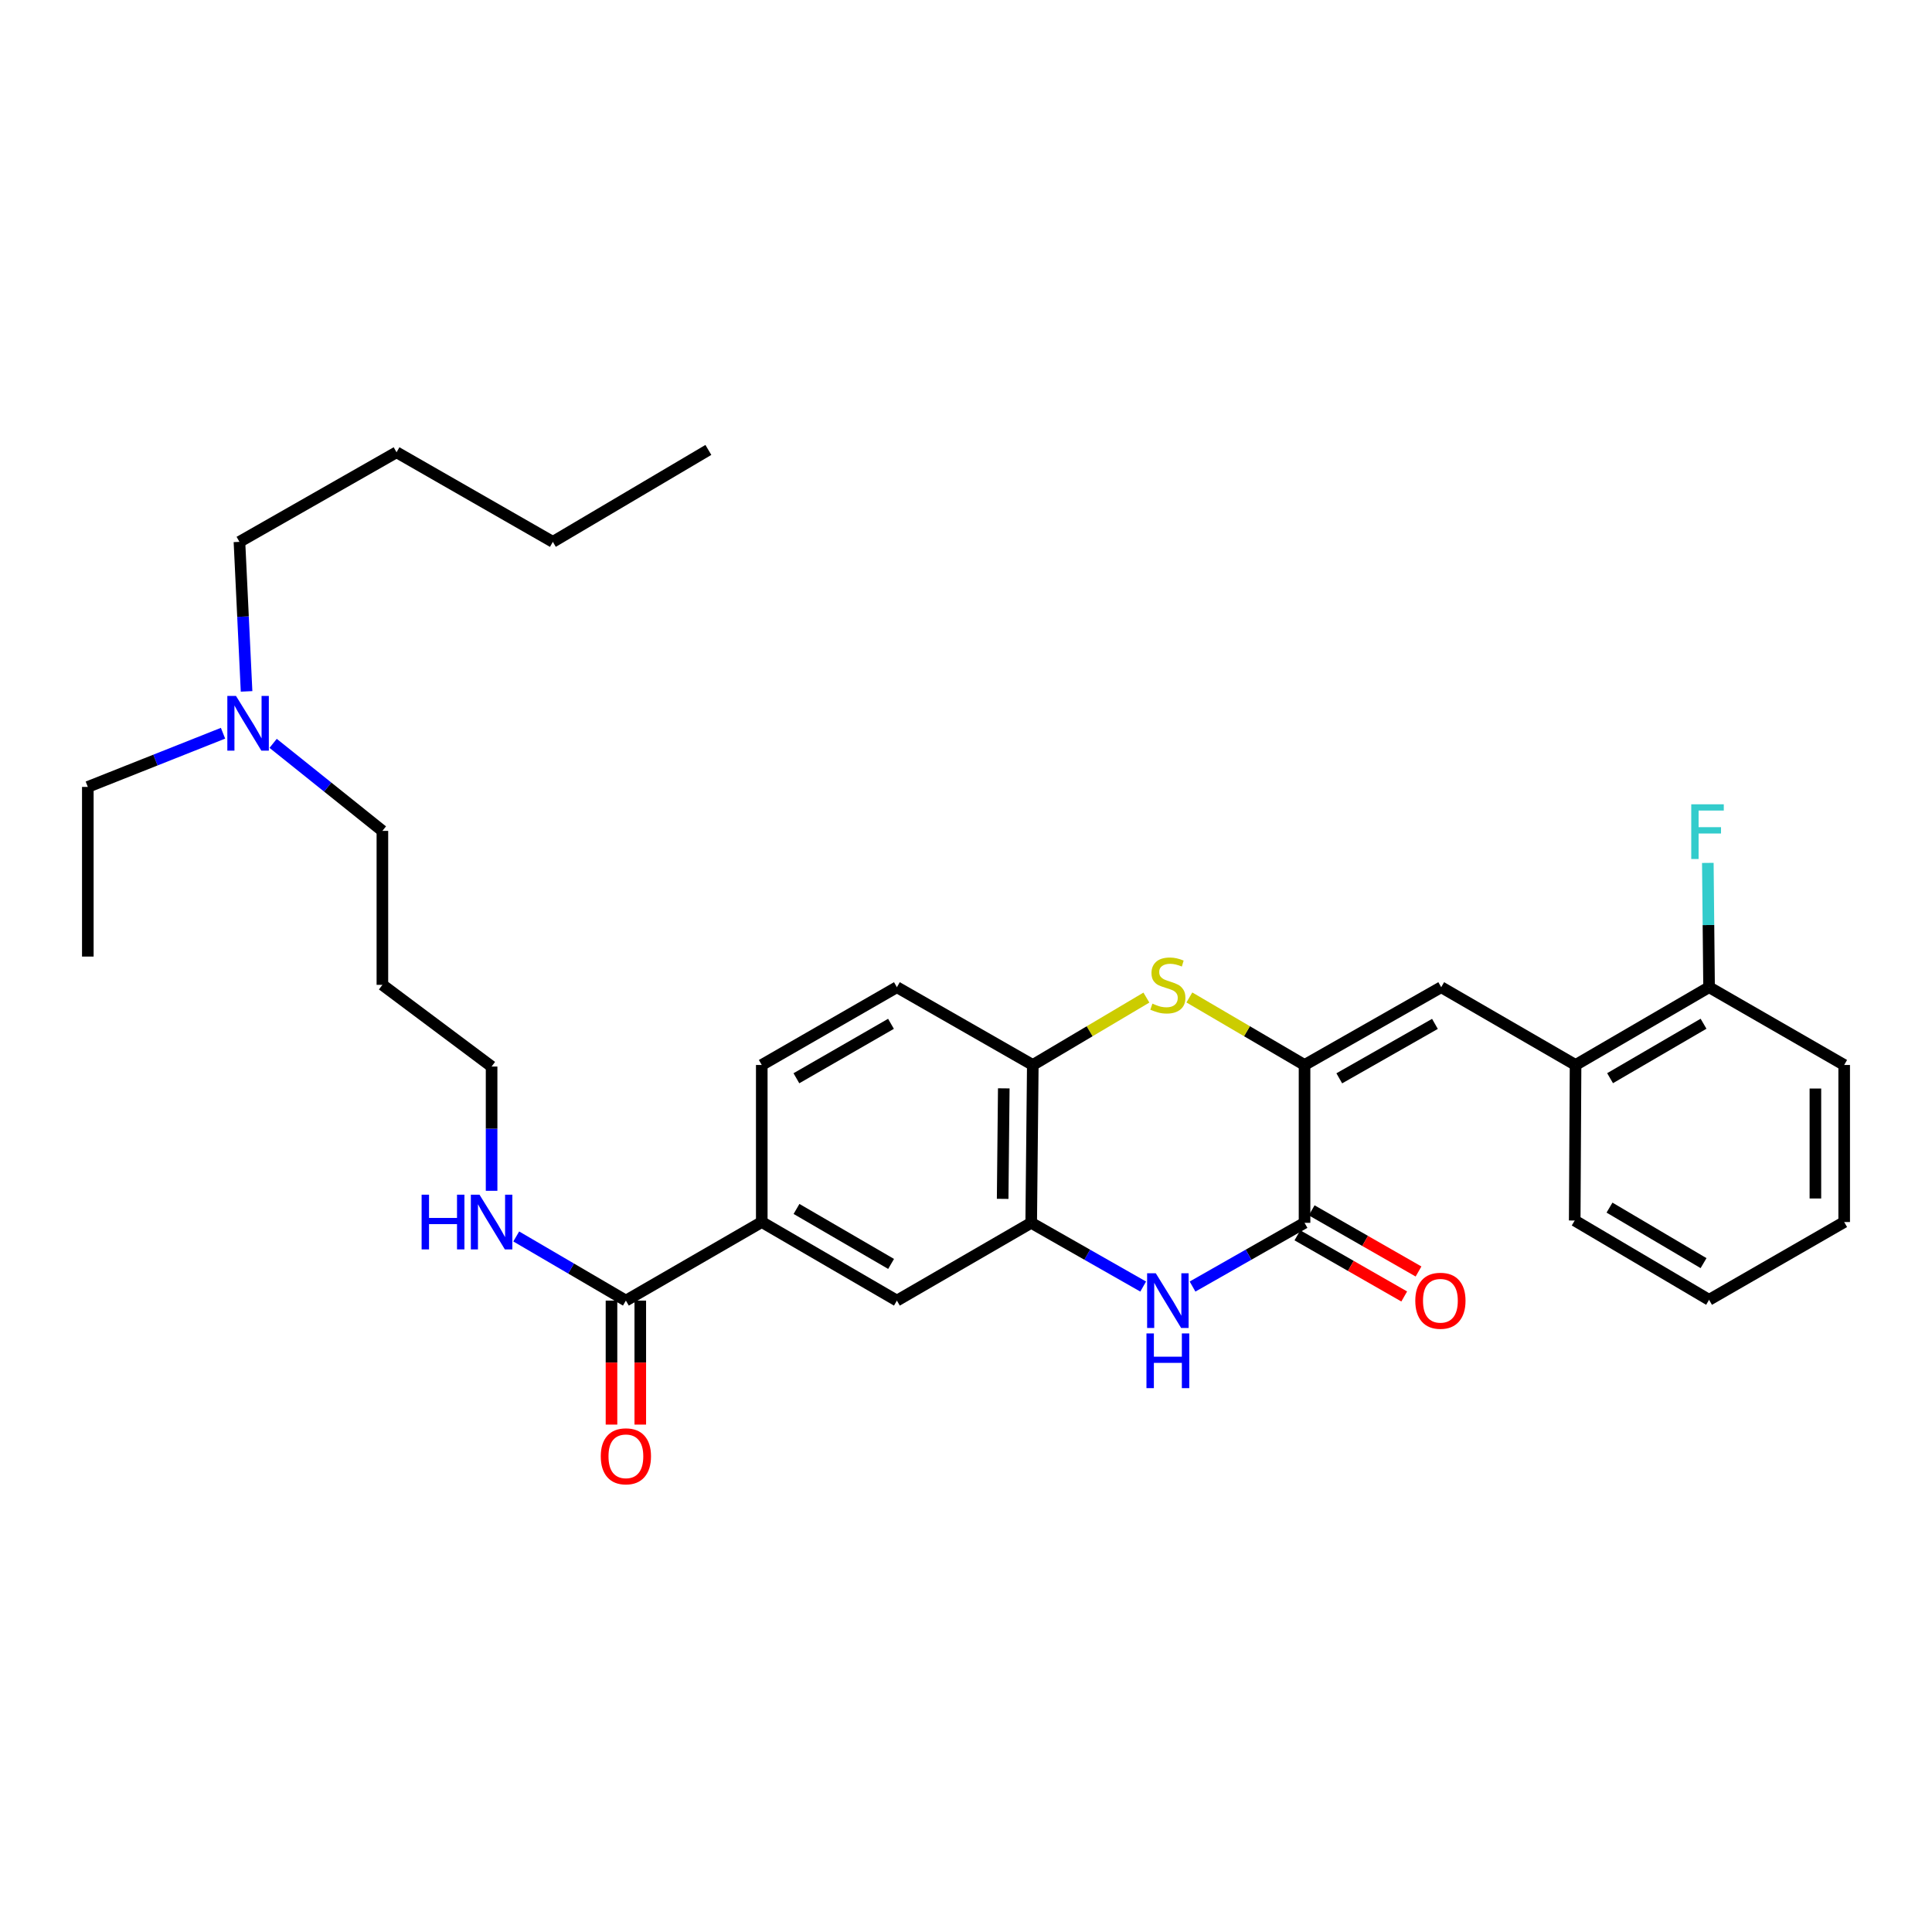 <?xml version='1.0' encoding='iso-8859-1'?>
<svg version='1.1' baseProfile='full'
              xmlns='http://www.w3.org/2000/svg'
                      xmlns:rdkit='http://www.rdkit.org/xml'
                      xmlns:xlink='http://www.w3.org/1999/xlink'
                  xml:space='preserve'
width='1000px' height='1000px' viewBox='0 0 1000 1000'>
<!-- END OF HEADER -->
<rect style='opacity:1.0;fill:#FFFFFF;stroke:none' width='1000' height='1000' x='0' y='0'> </rect>
<path class='bond-0' d='M 675.229,551.229 L 675.229,632.933' style='fill:none;fill-rule:evenodd;stroke:#000000;stroke-width:6px;stroke-linecap:butt;stroke-linejoin:miter;stroke-opacity:1' />
<path class='bond-2' d='M 675.229,551.229 L 645.422,533.755' style='fill:none;fill-rule:evenodd;stroke:#000000;stroke-width:6px;stroke-linecap:butt;stroke-linejoin:miter;stroke-opacity:1' />
<path class='bond-2' d='M 645.422,533.755 L 615.615,516.281' style='fill:none;fill-rule:evenodd;stroke:#CCCC00;stroke-width:6px;stroke-linecap:butt;stroke-linejoin:miter;stroke-opacity:1' />
<path class='bond-3' d='M 675.229,551.229 L 745.964,510.973' style='fill:none;fill-rule:evenodd;stroke:#000000;stroke-width:6px;stroke-linecap:butt;stroke-linejoin:miter;stroke-opacity:1' />
<path class='bond-3' d='M 693.209,558.14 L 742.724,529.961' style='fill:none;fill-rule:evenodd;stroke:#000000;stroke-width:6px;stroke-linecap:butt;stroke-linejoin:miter;stroke-opacity:1' />
<path class='bond-1' d='M 675.229,632.933 L 646.244,649.426' style='fill:none;fill-rule:evenodd;stroke:#000000;stroke-width:6px;stroke-linecap:butt;stroke-linejoin:miter;stroke-opacity:1' />
<path class='bond-1' d='M 646.244,649.426 L 617.26,665.919' style='fill:none;fill-rule:evenodd;stroke:#0000FF;stroke-width:6px;stroke-linecap:butt;stroke-linejoin:miter;stroke-opacity:1' />
<path class='bond-10' d='M 671.528,639.398 L 699.176,655.226' style='fill:none;fill-rule:evenodd;stroke:#000000;stroke-width:6px;stroke-linecap:butt;stroke-linejoin:miter;stroke-opacity:1' />
<path class='bond-10' d='M 699.176,655.226 L 726.824,671.053' style='fill:none;fill-rule:evenodd;stroke:#FF0000;stroke-width:6px;stroke-linecap:butt;stroke-linejoin:miter;stroke-opacity:1' />
<path class='bond-10' d='M 678.93,626.467 L 706.578,642.294' style='fill:none;fill-rule:evenodd;stroke:#000000;stroke-width:6px;stroke-linecap:butt;stroke-linejoin:miter;stroke-opacity:1' />
<path class='bond-10' d='M 706.578,642.294 L 734.226,658.121' style='fill:none;fill-rule:evenodd;stroke:#FF0000;stroke-width:6px;stroke-linecap:butt;stroke-linejoin:miter;stroke-opacity:1' />
<path class='bond-31' d='M 591.71,665.918 L 562.73,649.426' style='fill:none;fill-rule:evenodd;stroke:#0000FF;stroke-width:6px;stroke-linecap:butt;stroke-linejoin:miter;stroke-opacity:1' />
<path class='bond-31' d='M 562.73,649.426 L 533.749,632.933' style='fill:none;fill-rule:evenodd;stroke:#000000;stroke-width:6px;stroke-linecap:butt;stroke-linejoin:miter;stroke-opacity:1' />
<path class='bond-5' d='M 593.373,516.348 L 563.975,533.788' style='fill:none;fill-rule:evenodd;stroke:#CCCC00;stroke-width:6px;stroke-linecap:butt;stroke-linejoin:miter;stroke-opacity:1' />
<path class='bond-5' d='M 563.975,533.788 L 534.577,551.229' style='fill:none;fill-rule:evenodd;stroke:#000000;stroke-width:6px;stroke-linecap:butt;stroke-linejoin:miter;stroke-opacity:1' />
<path class='bond-9' d='M 745.964,510.973 L 815.508,551.229' style='fill:none;fill-rule:evenodd;stroke:#000000;stroke-width:6px;stroke-linecap:butt;stroke-linejoin:miter;stroke-opacity:1' />
<path class='bond-4' d='M 533.749,632.933 L 534.577,551.229' style='fill:none;fill-rule:evenodd;stroke:#000000;stroke-width:6px;stroke-linecap:butt;stroke-linejoin:miter;stroke-opacity:1' />
<path class='bond-4' d='M 518.974,620.526 L 519.553,563.333' style='fill:none;fill-rule:evenodd;stroke:#000000;stroke-width:6px;stroke-linecap:butt;stroke-linejoin:miter;stroke-opacity:1' />
<path class='bond-8' d='M 533.749,632.933 L 464.231,673.189' style='fill:none;fill-rule:evenodd;stroke:#000000;stroke-width:6px;stroke-linecap:butt;stroke-linejoin:miter;stroke-opacity:1' />
<path class='bond-13' d='M 534.577,551.229 L 464.231,510.973' style='fill:none;fill-rule:evenodd;stroke:#000000;stroke-width:6px;stroke-linecap:butt;stroke-linejoin:miter;stroke-opacity:1' />
<path class='bond-6' d='M 323.96,673.189 L 394.29,632.527' style='fill:none;fill-rule:evenodd;stroke:#000000;stroke-width:6px;stroke-linecap:butt;stroke-linejoin:miter;stroke-opacity:1' />
<path class='bond-11' d='M 316.51,673.189 L 316.51,705.278' style='fill:none;fill-rule:evenodd;stroke:#000000;stroke-width:6px;stroke-linecap:butt;stroke-linejoin:miter;stroke-opacity:1' />
<path class='bond-11' d='M 316.51,705.278 L 316.51,737.368' style='fill:none;fill-rule:evenodd;stroke:#FF0000;stroke-width:6px;stroke-linecap:butt;stroke-linejoin:miter;stroke-opacity:1' />
<path class='bond-11' d='M 331.41,673.189 L 331.41,705.278' style='fill:none;fill-rule:evenodd;stroke:#000000;stroke-width:6px;stroke-linecap:butt;stroke-linejoin:miter;stroke-opacity:1' />
<path class='bond-11' d='M 331.41,705.278 L 331.41,737.368' style='fill:none;fill-rule:evenodd;stroke:#FF0000;stroke-width:6px;stroke-linecap:butt;stroke-linejoin:miter;stroke-opacity:1' />
<path class='bond-15' d='M 323.96,673.189 L 295.581,656.588' style='fill:none;fill-rule:evenodd;stroke:#000000;stroke-width:6px;stroke-linecap:butt;stroke-linejoin:miter;stroke-opacity:1' />
<path class='bond-15' d='M 295.581,656.588 L 267.203,639.987' style='fill:none;fill-rule:evenodd;stroke:#0000FF;stroke-width:6px;stroke-linecap:butt;stroke-linejoin:miter;stroke-opacity:1' />
<path class='bond-7' d='M 394.29,632.527 L 394.29,551.229' style='fill:none;fill-rule:evenodd;stroke:#000000;stroke-width:6px;stroke-linecap:butt;stroke-linejoin:miter;stroke-opacity:1' />
<path class='bond-32' d='M 394.29,632.527 L 464.231,673.189' style='fill:none;fill-rule:evenodd;stroke:#000000;stroke-width:6px;stroke-linecap:butt;stroke-linejoin:miter;stroke-opacity:1' />
<path class='bond-32' d='M 412.27,625.745 L 461.229,654.208' style='fill:none;fill-rule:evenodd;stroke:#000000;stroke-width:6px;stroke-linecap:butt;stroke-linejoin:miter;stroke-opacity:1' />
<path class='bond-12' d='M 815.508,551.229 L 884.613,510.973' style='fill:none;fill-rule:evenodd;stroke:#000000;stroke-width:6px;stroke-linecap:butt;stroke-linejoin:miter;stroke-opacity:1' />
<path class='bond-12' d='M 833.374,558.065 L 881.747,529.886' style='fill:none;fill-rule:evenodd;stroke:#000000;stroke-width:6px;stroke-linecap:butt;stroke-linejoin:miter;stroke-opacity:1' />
<path class='bond-19' d='M 815.508,551.229 L 815.069,631.732' style='fill:none;fill-rule:evenodd;stroke:#000000;stroke-width:6px;stroke-linecap:butt;stroke-linejoin:miter;stroke-opacity:1' />
<path class='bond-17' d='M 884.613,510.973 L 884.292,478.803' style='fill:none;fill-rule:evenodd;stroke:#000000;stroke-width:6px;stroke-linecap:butt;stroke-linejoin:miter;stroke-opacity:1' />
<path class='bond-17' d='M 884.292,478.803 L 883.971,446.634' style='fill:none;fill-rule:evenodd;stroke:#33CCCC;stroke-width:6px;stroke-linecap:butt;stroke-linejoin:miter;stroke-opacity:1' />
<path class='bond-22' d='M 884.613,510.973 L 954.545,551.229' style='fill:none;fill-rule:evenodd;stroke:#000000;stroke-width:6px;stroke-linecap:butt;stroke-linejoin:miter;stroke-opacity:1' />
<path class='bond-14' d='M 464.231,510.973 L 394.29,551.229' style='fill:none;fill-rule:evenodd;stroke:#000000;stroke-width:6px;stroke-linecap:butt;stroke-linejoin:miter;stroke-opacity:1' />
<path class='bond-14' d='M 461.173,529.925 L 412.214,558.104' style='fill:none;fill-rule:evenodd;stroke:#000000;stroke-width:6px;stroke-linecap:butt;stroke-linejoin:miter;stroke-opacity:1' />
<path class='bond-20' d='M 254.449,616.355 L 254.449,584.197' style='fill:none;fill-rule:evenodd;stroke:#0000FF;stroke-width:6px;stroke-linecap:butt;stroke-linejoin:miter;stroke-opacity:1' />
<path class='bond-20' d='M 254.449,584.197 L 254.449,552.04' style='fill:none;fill-rule:evenodd;stroke:#000000;stroke-width:6px;stroke-linecap:butt;stroke-linejoin:miter;stroke-opacity:1' />
<path class='bond-16' d='M 141.375,384.757 L 169.651,407.41' style='fill:none;fill-rule:evenodd;stroke:#0000FF;stroke-width:6px;stroke-linecap:butt;stroke-linejoin:miter;stroke-opacity:1' />
<path class='bond-16' d='M 169.651,407.41 L 197.927,430.063' style='fill:none;fill-rule:evenodd;stroke:#000000;stroke-width:6px;stroke-linecap:butt;stroke-linejoin:miter;stroke-opacity:1' />
<path class='bond-23' d='M 115.437,379.52 L 80.446,393.413' style='fill:none;fill-rule:evenodd;stroke:#0000FF;stroke-width:6px;stroke-linecap:butt;stroke-linejoin:miter;stroke-opacity:1' />
<path class='bond-23' d='M 80.446,393.413 L 45.455,407.307' style='fill:none;fill-rule:evenodd;stroke:#000000;stroke-width:6px;stroke-linecap:butt;stroke-linejoin:miter;stroke-opacity:1' />
<path class='bond-24' d='M 127.623,357.859 L 125.78,319.161' style='fill:none;fill-rule:evenodd;stroke:#0000FF;stroke-width:6px;stroke-linecap:butt;stroke-linejoin:miter;stroke-opacity:1' />
<path class='bond-24' d='M 125.78,319.161 L 123.938,280.463' style='fill:none;fill-rule:evenodd;stroke:#000000;stroke-width:6px;stroke-linecap:butt;stroke-linejoin:miter;stroke-opacity:1' />
<path class='bond-18' d='M 197.927,509.756 L 254.449,552.04' style='fill:none;fill-rule:evenodd;stroke:#000000;stroke-width:6px;stroke-linecap:butt;stroke-linejoin:miter;stroke-opacity:1' />
<path class='bond-21' d='M 197.927,509.756 L 197.927,430.063' style='fill:none;fill-rule:evenodd;stroke:#000000;stroke-width:6px;stroke-linecap:butt;stroke-linejoin:miter;stroke-opacity:1' />
<path class='bond-28' d='M 815.069,631.732 L 884.613,672.783' style='fill:none;fill-rule:evenodd;stroke:#000000;stroke-width:6px;stroke-linecap:butt;stroke-linejoin:miter;stroke-opacity:1' />
<path class='bond-28' d='M 833.075,625.058 L 881.756,653.794' style='fill:none;fill-rule:evenodd;stroke:#000000;stroke-width:6px;stroke-linecap:butt;stroke-linejoin:miter;stroke-opacity:1' />
<path class='bond-33' d='M 954.545,551.229 L 954.545,632.527' style='fill:none;fill-rule:evenodd;stroke:#000000;stroke-width:6px;stroke-linecap:butt;stroke-linejoin:miter;stroke-opacity:1' />
<path class='bond-33' d='M 939.645,563.423 L 939.645,620.332' style='fill:none;fill-rule:evenodd;stroke:#000000;stroke-width:6px;stroke-linecap:butt;stroke-linejoin:miter;stroke-opacity:1' />
<path class='bond-27' d='M 45.455,407.307 L 45.455,495.12' style='fill:none;fill-rule:evenodd;stroke:#000000;stroke-width:6px;stroke-linecap:butt;stroke-linejoin:miter;stroke-opacity:1' />
<path class='bond-25' d='M 123.938,280.463 L 205.253,234.098' style='fill:none;fill-rule:evenodd;stroke:#000000;stroke-width:6px;stroke-linecap:butt;stroke-linejoin:miter;stroke-opacity:1' />
<path class='bond-26' d='M 205.253,234.098 L 286.154,280.463' style='fill:none;fill-rule:evenodd;stroke:#000000;stroke-width:6px;stroke-linecap:butt;stroke-linejoin:miter;stroke-opacity:1' />
<path class='bond-29' d='M 286.154,280.463 L 366.65,232.881' style='fill:none;fill-rule:evenodd;stroke:#000000;stroke-width:6px;stroke-linecap:butt;stroke-linejoin:miter;stroke-opacity:1' />
<path class='bond-30' d='M 884.613,672.783 L 954.545,632.527' style='fill:none;fill-rule:evenodd;stroke:#000000;stroke-width:6px;stroke-linecap:butt;stroke-linejoin:miter;stroke-opacity:1' />
<path  class='atom-2' d='M 598.225 659.029
L 607.505 674.029
Q 608.425 675.509, 609.905 678.189
Q 611.385 680.869, 611.465 681.029
L 611.465 659.029
L 615.225 659.029
L 615.225 687.349
L 611.345 687.349
L 601.385 670.949
Q 600.225 669.029, 598.985 666.829
Q 597.785 664.629, 597.425 663.949
L 597.425 687.349
L 593.745 687.349
L 593.745 659.029
L 598.225 659.029
' fill='#0000FF'/>
<path  class='atom-2' d='M 593.405 690.181
L 597.245 690.181
L 597.245 702.221
L 611.725 702.221
L 611.725 690.181
L 615.565 690.181
L 615.565 718.501
L 611.725 718.501
L 611.725 705.421
L 597.245 705.421
L 597.245 718.501
L 593.405 718.501
L 593.405 690.181
' fill='#0000FF'/>
<path  class='atom-3' d='M 596.485 519.476
Q 596.805 519.596, 598.125 520.156
Q 599.445 520.716, 600.885 521.076
Q 602.365 521.396, 603.805 521.396
Q 606.485 521.396, 608.045 520.116
Q 609.605 518.796, 609.605 516.516
Q 609.605 514.956, 608.805 513.996
Q 608.045 513.036, 606.845 512.516
Q 605.645 511.996, 603.645 511.396
Q 601.125 510.636, 599.605 509.916
Q 598.125 509.196, 597.045 507.676
Q 596.005 506.156, 596.005 503.596
Q 596.005 500.036, 598.405 497.836
Q 600.845 495.636, 605.645 495.636
Q 608.925 495.636, 612.645 497.196
L 611.725 500.276
Q 608.325 498.876, 605.765 498.876
Q 603.005 498.876, 601.485 500.036
Q 599.965 501.156, 600.005 503.116
Q 600.005 504.636, 600.765 505.556
Q 601.565 506.476, 602.685 506.996
Q 603.845 507.516, 605.765 508.116
Q 608.325 508.916, 609.845 509.716
Q 611.365 510.516, 612.445 512.156
Q 613.565 513.756, 613.565 516.516
Q 613.565 520.436, 610.925 522.556
Q 608.325 524.636, 603.965 524.636
Q 601.445 524.636, 599.525 524.076
Q 597.645 523.556, 595.405 522.636
L 596.485 519.476
' fill='#CCCC00'/>
<path  class='atom-11' d='M 732.551 673.269
Q 732.551 666.469, 735.911 662.669
Q 739.271 658.869, 745.551 658.869
Q 751.831 658.869, 755.191 662.669
Q 758.551 666.469, 758.551 673.269
Q 758.551 680.149, 755.151 684.069
Q 751.751 687.949, 745.551 687.949
Q 739.311 687.949, 735.911 684.069
Q 732.551 680.189, 732.551 673.269
M 745.551 684.749
Q 749.871 684.749, 752.191 681.869
Q 754.551 678.949, 754.551 673.269
Q 754.551 667.709, 752.191 664.909
Q 749.871 662.069, 745.551 662.069
Q 741.231 662.069, 738.871 664.869
Q 736.551 667.669, 736.551 673.269
Q 736.551 678.989, 738.871 681.869
Q 741.231 684.749, 745.551 684.749
' fill='#FF0000'/>
<path  class='atom-12' d='M 310.96 753.781
Q 310.96 746.981, 314.32 743.181
Q 317.68 739.381, 323.96 739.381
Q 330.24 739.381, 333.6 743.181
Q 336.96 746.981, 336.96 753.781
Q 336.96 760.661, 333.56 764.581
Q 330.16 768.461, 323.96 768.461
Q 317.72 768.461, 314.32 764.581
Q 310.96 760.701, 310.96 753.781
M 323.96 765.261
Q 328.28 765.261, 330.6 762.381
Q 332.96 759.461, 332.96 753.781
Q 332.96 748.221, 330.6 745.421
Q 328.28 742.581, 323.96 742.581
Q 319.64 742.581, 317.28 745.381
Q 314.96 748.181, 314.96 753.781
Q 314.96 759.501, 317.28 762.381
Q 319.64 765.261, 323.96 765.261
' fill='#FF0000'/>
<path  class='atom-16' d='M 218.229 618.367
L 222.069 618.367
L 222.069 630.407
L 236.549 630.407
L 236.549 618.367
L 240.389 618.367
L 240.389 646.687
L 236.549 646.687
L 236.549 633.607
L 222.069 633.607
L 222.069 646.687
L 218.229 646.687
L 218.229 618.367
' fill='#0000FF'/>
<path  class='atom-16' d='M 248.189 618.367
L 257.469 633.367
Q 258.389 634.847, 259.869 637.527
Q 261.349 640.207, 261.429 640.367
L 261.429 618.367
L 265.189 618.367
L 265.189 646.687
L 261.309 646.687
L 251.349 630.287
Q 250.189 628.367, 248.949 626.167
Q 247.749 623.967, 247.389 623.287
L 247.389 646.687
L 243.709 646.687
L 243.709 618.367
L 248.189 618.367
' fill='#0000FF'/>
<path  class='atom-17' d='M 122.148 360.209
L 131.428 375.209
Q 132.348 376.689, 133.828 379.369
Q 135.308 382.049, 135.388 382.209
L 135.388 360.209
L 139.148 360.209
L 139.148 388.529
L 135.268 388.529
L 125.308 372.129
Q 124.148 370.209, 122.908 368.009
Q 121.708 365.809, 121.348 365.129
L 121.348 388.529
L 117.668 388.529
L 117.668 360.209
L 122.148 360.209
' fill='#0000FF'/>
<path  class='atom-18' d='M 875.39 416.301
L 892.23 416.301
L 892.23 419.541
L 879.19 419.541
L 879.19 428.141
L 890.79 428.141
L 890.79 431.421
L 879.19 431.421
L 879.19 444.621
L 875.39 444.621
L 875.39 416.301
' fill='#33CCCC'/>
</svg>
